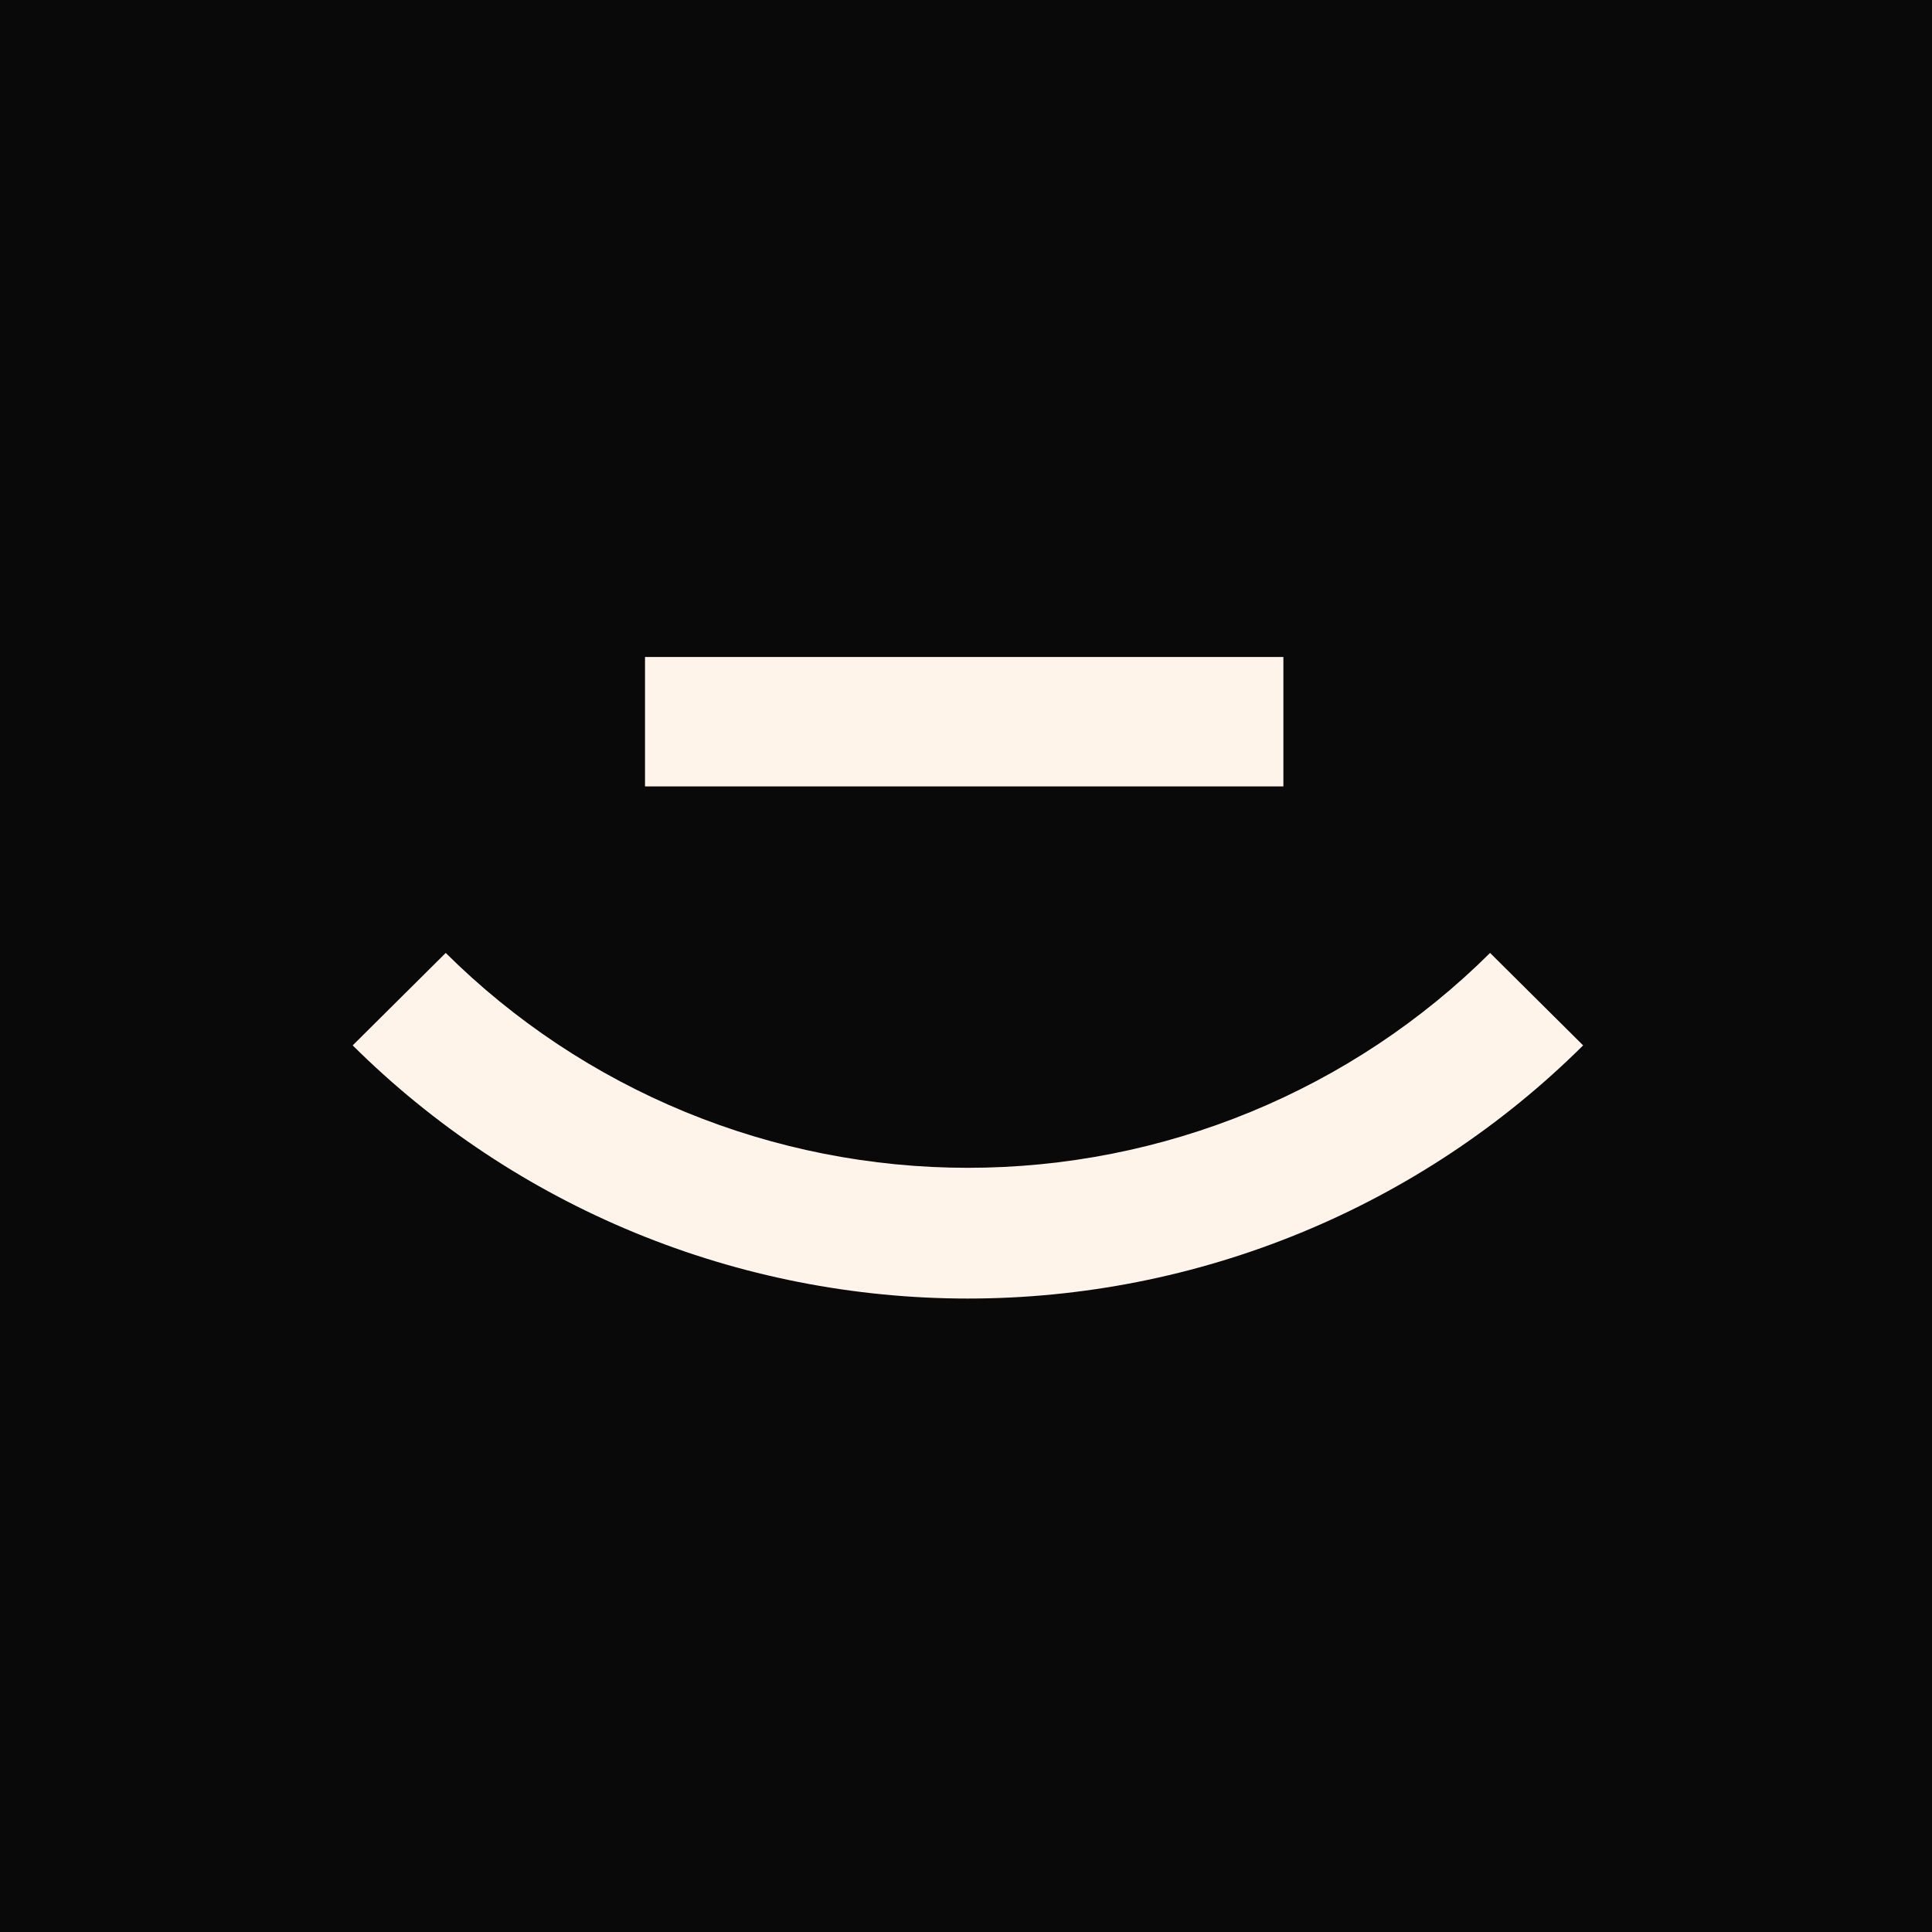 <svg width="366" height="366" viewBox="0 0 366 366" fill="none" xmlns="http://www.w3.org/2000/svg">
<rect width="366" height="366" fill="#090909"/>
<path d="M66.812 198.038C82.118 213.243 100.288 225.305 120.286 233.534C140.283 241.763 161.716 245.998 183.361 245.998C205.006 245.998 226.439 241.763 246.437 233.534C266.434 225.305 284.605 213.243 299.91 198.038L282.282 180.525C269.292 193.431 253.87 203.668 236.897 210.653C219.924 217.637 201.733 221.232 183.361 221.232C164.99 221.232 146.798 217.637 129.826 210.653C112.853 203.668 97.431 193.431 84.44 180.525L66.812 198.038Z" fill="#FFF4EA"/>
<path d="M122.193 124.461V148.98H243.125V124.461L122.193 124.461Z" fill="#FFF4EA"/>
</svg>
